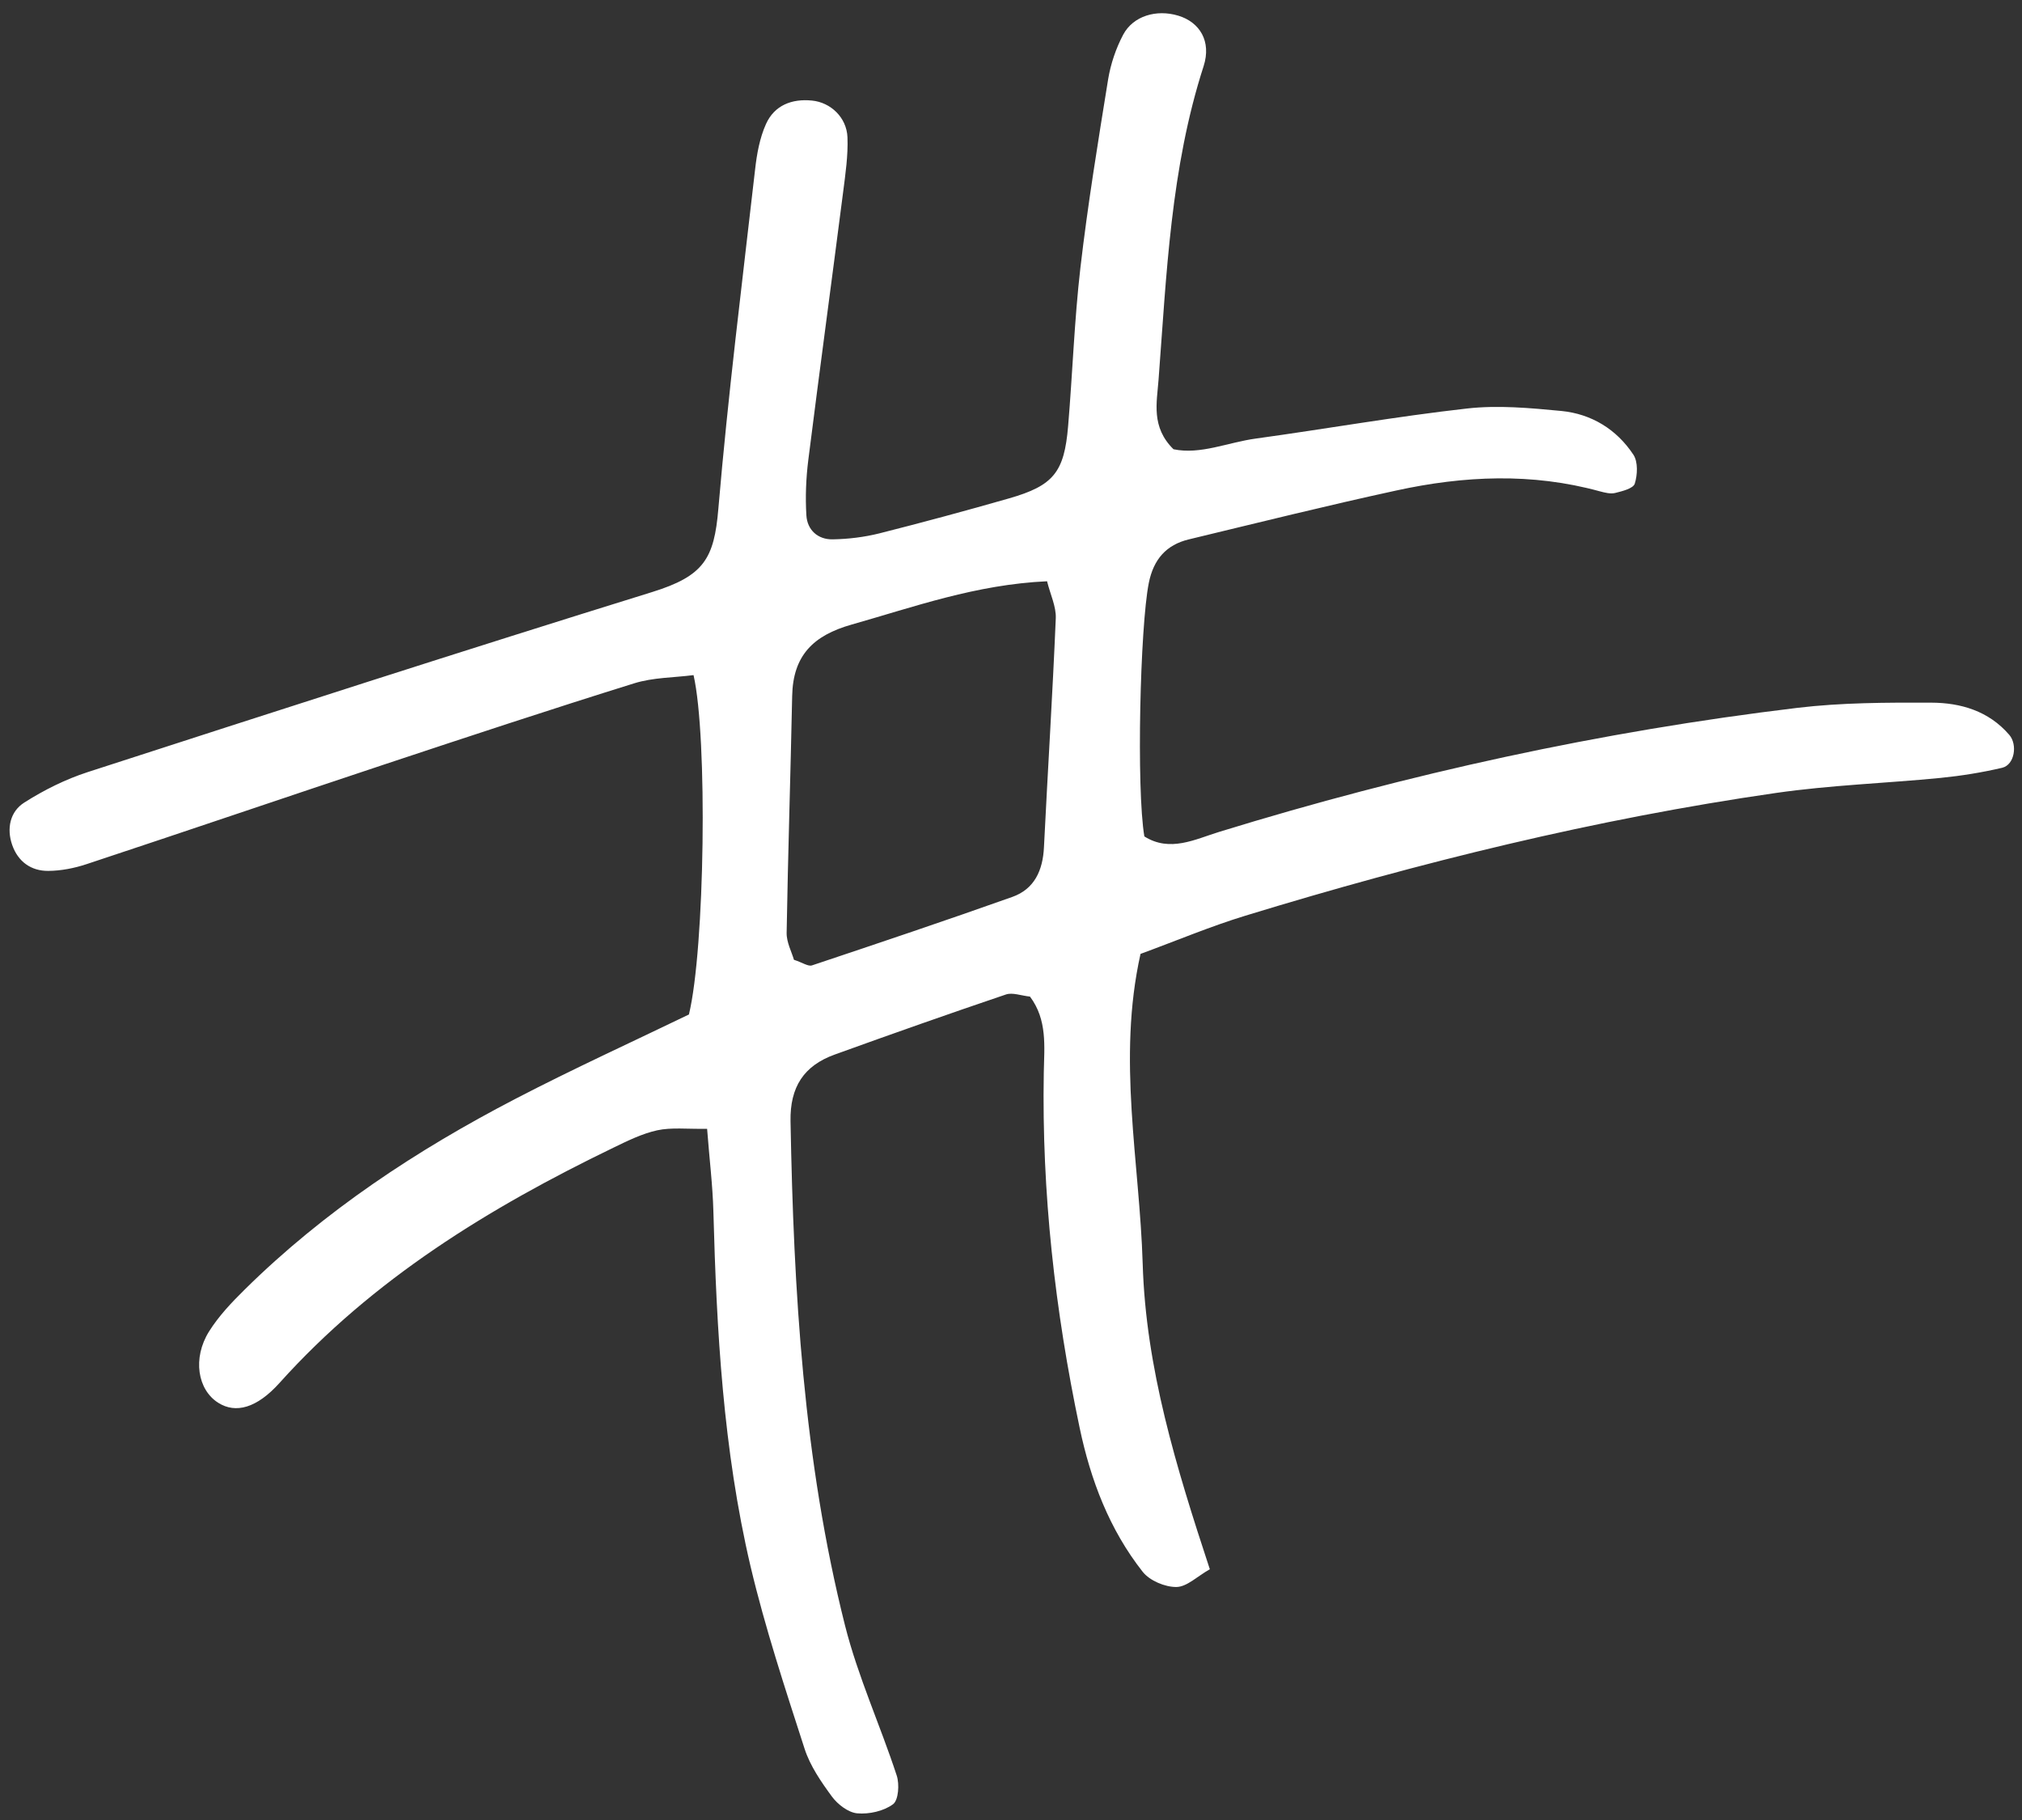 <svg xmlns="http://www.w3.org/2000/svg" width="130" height="117" viewBox="0 0 130 117" fill="none"><rect x="0" y="0" width="130" height="117" fill="#333333" stroke="none"/><path d="M75.447 28.88C77.177 29.244 78.941 28.437 80.751 28.192C85.275 27.569 89.775 26.772 94.312 26.262C96.302 26.036 98.368 26.226 100.38 26.419C102.312 26.607 103.935 27.595 105.016 29.232C105.318 29.689 105.282 30.523 105.104 31.092C105.005 31.403 104.309 31.575 103.847 31.69C103.543 31.766 103.174 31.669 102.849 31.583C98.492 30.384 94.116 30.584 89.77 31.533C85.304 32.502 80.874 33.606 76.432 34.675C74.981 35.024 74.164 35.959 73.86 37.474C73.299 40.283 73.055 50.702 73.574 53.77C75.223 54.808 76.833 53.954 78.391 53.476C90.549 49.731 102.93 47.02 115.556 45.505C118.397 45.166 121.296 45.16 124.166 45.171C126.055 45.177 127.855 45.7 129.181 47.24C129.726 47.871 129.525 49.167 128.723 49.358C127.422 49.663 126.088 49.876 124.758 50.009C121.229 50.354 117.674 50.471 114.166 50.978C102.583 52.648 91.246 55.446 80.069 58.866C77.822 59.552 75.65 60.47 73.327 61.322C71.813 68.109 73.27 74.681 73.467 81.252C73.669 87.963 75.619 94.311 77.783 100.88C76.976 101.335 76.311 102.011 75.637 102.021C74.901 102.029 73.917 101.613 73.468 101.046C71.327 98.326 70.121 95.154 69.411 91.776C67.828 84.251 66.971 76.652 67.108 68.959C67.14 67.275 67.345 65.568 66.221 64.067C65.644 64.005 65.102 63.79 64.681 63.929C60.993 65.177 57.326 66.47 53.664 67.794C51.689 68.507 50.786 69.867 50.825 72.078C51.026 82.998 51.651 93.871 54.33 104.5C55.159 107.785 56.595 110.912 57.652 114.139C57.837 114.696 57.768 115.725 57.416 115.986C56.815 116.431 55.876 116.639 55.115 116.571C54.54 116.521 53.861 115.999 53.49 115.498C52.794 114.55 52.085 113.524 51.727 112.414C50.474 108.534 49.19 104.646 48.253 100.687C46.494 93.198 46.071 85.538 45.865 77.866C45.82 76.195 45.612 74.533 45.462 72.567C44.15 72.587 43.167 72.465 42.256 72.662C41.281 72.876 40.343 73.341 39.431 73.783C31.453 77.643 23.973 82.221 17.965 88.909C16.514 90.52 15.157 90.891 14.032 90.18C12.703 89.345 12.366 87.313 13.44 85.594C14.064 84.6 14.896 83.724 15.737 82.896C20.853 77.847 26.789 73.94 33.127 70.645C36.867 68.702 40.707 66.951 44.293 65.217C45.319 60.976 45.502 47.394 44.59 43.4C43.333 43.564 41.99 43.546 40.763 43.931C35.434 45.591 30.133 47.344 24.833 49.103C18.409 51.237 11.999 53.423 5.573 55.55C4.783 55.812 3.929 55.981 3.101 55.986C2 55.994 1.162 55.395 0.786 54.325C0.412 53.261 0.648 52.173 1.556 51.597C2.826 50.788 4.219 50.094 5.651 49.631C17.727 45.722 29.803 41.819 41.922 38.062C45.255 37.027 45.914 35.917 46.184 32.716C46.804 25.431 47.715 18.171 48.546 10.906C48.657 9.907 48.842 8.871 49.249 7.969C49.79 6.769 50.91 6.334 52.205 6.465C53.4 6.581 54.434 7.546 54.486 8.824C54.532 9.998 54.355 11.186 54.206 12.357C53.47 18.093 52.691 23.83 51.968 29.57C51.82 30.747 51.773 31.95 51.844 33.126C51.901 34.078 52.589 34.691 53.536 34.672C54.539 34.656 55.565 34.531 56.541 34.287C59.327 33.583 62.106 32.832 64.871 32.04C67.735 31.219 68.425 30.361 68.672 27.391C68.958 24.004 69.071 20.597 69.462 17.216C69.934 13.161 70.593 9.128 71.245 5.097C71.408 4.114 71.744 3.114 72.211 2.232C72.853 1.021 74.356 0.583 75.756 1.008C77.123 1.421 77.902 2.643 77.383 4.256C75.263 10.814 75.002 17.634 74.486 24.418C74.375 25.888 73.999 27.453 75.447 28.88ZM51.044 61.7C51.592 61.877 51.953 62.14 52.202 62.062C56.503 60.624 60.803 59.181 65.077 57.662C66.509 57.157 67.048 55.951 67.119 54.462C67.362 49.557 67.673 44.658 67.879 39.747C67.91 38.994 67.531 38.225 67.318 37.367C62.731 37.578 58.783 39.011 54.755 40.151C52.278 40.852 50.986 42.142 50.931 44.736C50.827 49.815 50.661 54.891 50.575 59.965C50.563 60.58 50.907 61.208 51.044 61.7Z" fill="white"></path></svg>
